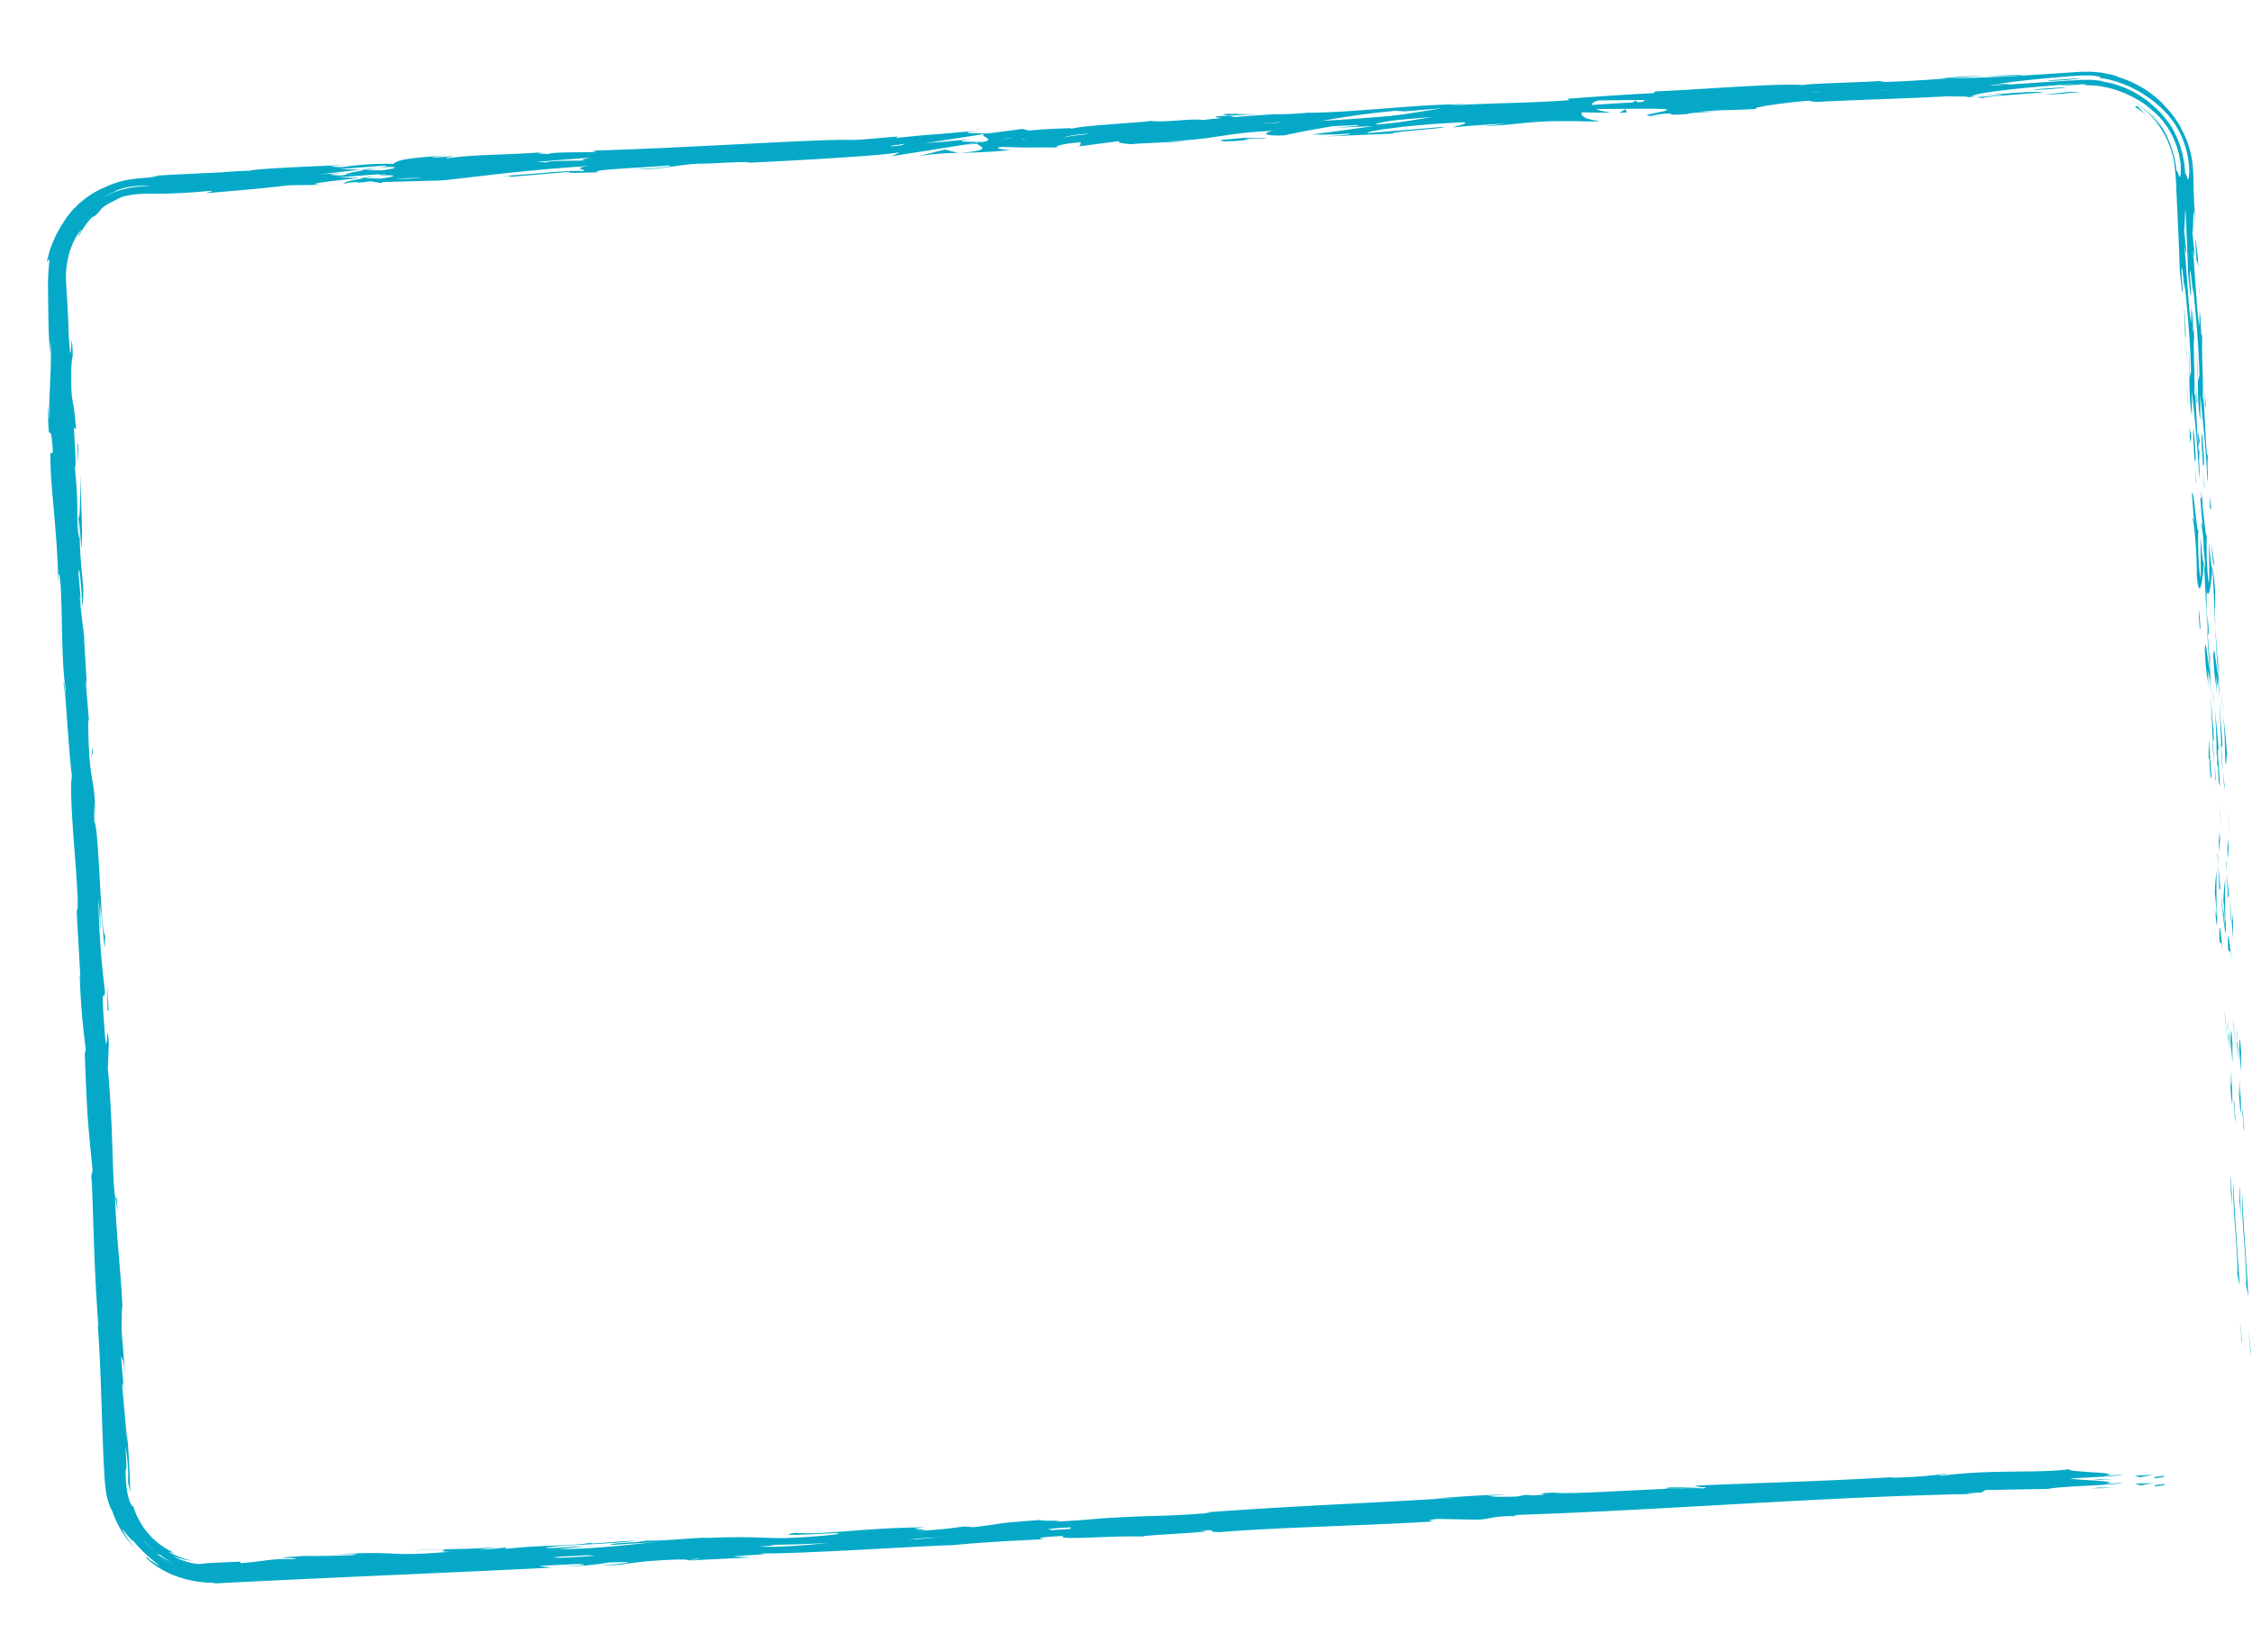 <svg xmlns="http://www.w3.org/2000/svg" width="541.287" height="397.04" viewBox="0 0 541.287 397.04">
  <g id="blue-left" transform="matrix(-0.999, -0.035, 0.035, -0.999, 538.557, 397.662)">
    <g id="Group_241" data-name="Group 241" transform="translate(0 0)">
      <path id="Path_592" data-name="Path 592" d="M.595.645C3.219.31,2.247.114,2.639,0-1.8.689.733.719.595.645Z" transform="translate(19.558 39.607)" fill="#05a9c7"/>
      <path id="Path_593" data-name="Path 593" d="M.2.7,0,0,.848,5.912Z" transform="translate(0 72.135)" fill="#05a9c7"/>
      <path id="Path_594" data-name="Path 594" d="M2.355,24.487C2.6,20.875,1.071,10.84.684,4.108L.715,2.99,0,0C.784,8.154,2.009,18.727,2.355,24.487Z" transform="translate(1.127 86.036)" fill="#05a9c7"/>
      <path id="Path_595" data-name="Path 595" d="M.341,4.692C.451,3.432.908,9.021,0,0,.011.456.013.588.019.854.087,1.666.18,2.786.341,4.692Z" transform="translate(3.684 126.031)" fill="#05a9c7"/>
      <path id="Path_596" data-name="Path 596" d="M.152,1.307c-.362-3.968.043,2.613,0,0Z" transform="translate(3.551 125.578)" fill="#05a9c7"/>
      <path id="Path_597" data-name="Path 597" d="M.653,5.211,0,0C-.031,1.1.346,5.759.1,4.039.677,9.392.708,8.278.653,5.211Z" transform="translate(4.775 139.991)" fill="#05a9c7"/>
      <path id="Path_598" data-name="Path 598" d="M.321,2.7,0,0A12.665,12.665,0,0,0,.321,2.7Z" transform="translate(5.95 147.42)" fill="#05a9c7"/>
      <path id="Path_599" data-name="Path 599" d="M0,0,.676,5.729A5.379,5.379,0,0,0,.383,3.1C.59,3.553.331,2.431,0,0Z" transform="translate(5.275 141.691)" fill="#05a9c7"/>
      <path id="Path_600" data-name="Path 600" d="M.6,8.292C.461,5.349.208,1.554.859,6.784-.092-3.21-.357-1.7.6,8.292Z" transform="translate(4.482 130.138)" fill="#05a9c7"/>
      <path id="Path_601" data-name="Path 601" d="M.662,7.309.484,3.375,0,0C.241,1.686.508,7.568.662,7.309Z" transform="translate(3.567 105.087)" fill="#05a9c7"/>
      <path id="Path_602" data-name="Path 602" d="M.191,6.039c.148.315.165-1.786.283-2.19L0,0C.091,1.992.345,5.761.191,6.039Z" transform="translate(7.792 171.755)" fill="#05a9c7"/>
      <path id="Path_603" data-name="Path 603" d="M0,.061l.709,5.76C.283.659.1-.276,0,.061Z" transform="translate(8.266 175.542)" fill="#05a9c7"/>
      <path id="Path_604" data-name="Path 604" d="M1.259,9.453,0,0,1.425,11.282Z" transform="translate(5.715 141.547)" fill="#05a9c7"/>
      <path id="Path_605" data-name="Path 605" d="M.562,3.251,0,0,.927,5.8Z" transform="translate(9.334 196.608)" fill="#05a9c7"/>
      <path id="Path_606" data-name="Path 606" d="M.461.6C.021-1.8.365,3.957,0,1.407.389,5.379.881,8.757,1.325,11.8.943,8.559.665,5.1.461.6Z" transform="translate(10.761 213.891)" fill="#05a9c7"/>
      <path id="Path_607" data-name="Path 607" d="M.705,5.11C.509,3.492.264,1.82,0,0,.2,1.721.428,3.411.705,5.11Z" transform="translate(12.086 225.69)" fill="#05a9c7"/>
      <path id="Path_608" data-name="Path 608" d="M.061,0A27.437,27.437,0,0,0,.118,4.577l.137-2.3Z" transform="translate(9.714 191.21)" fill="#05a9c7"/>
      <path id="Path_609" data-name="Path 609" d="M0,0,0,.081C.206,2.548.348,4.259.41,4.992.359,4.362.236,2.859,0,0Z" transform="translate(9.97 193.404)" fill="#05a9c7"/>
      <path id="Path_610" data-name="Path 610" d="M0,0C.018.21.032.366.049.573A1.454,1.454,0,0,0,0,0Z" transform="translate(9.727 190.637)" fill="#05a9c7"/>
      <path id="Path_611" data-name="Path 611" d="M0,0C.484,3.378,1.3,10.438.991,3.564.549,1.149.728,5.084,0,0Z" transform="translate(7.994 166.172)" fill="#05a9c7"/>
      <path id="Path_612" data-name="Path 612" d="M.81,6.569.351.426C.273.555.24,1.672,0,0Z" transform="translate(9.09 181.209)" fill="#05a9c7"/>
      <path id="Path_613" data-name="Path 613" d="M.369,3,0,0,.17,2.278Z" transform="translate(9.9 187.779)" fill="#05a9c7"/>
      <path id="Path_614" data-name="Path 614" d="M.151,2.484C.528,5.122.794,8.02,1.1,11.294.863,7.778.582,4.145.28.7.132.221-.19-1.277.151,2.484Z" transform="translate(12.036 217.776)" fill="#05a9c7"/>
      <path id="Path_615" data-name="Path 615" d="M0,.01C.022.192.05.426.071.6.067.232.051-.058,0,.01Z" transform="translate(11.141 207.197)" fill="#05a9c7"/>
      <path id="Path_616" data-name="Path 616" d="M.053.638C.058.457.063.3.069.116A1.237,1.237,0,0,1,0,0Z" transform="translate(15.901 260.678)" fill="#05a9c7"/>
      <path id="Path_617" data-name="Path 617" d="M.62,5.708A56.089,56.089,0,0,0,0,0C.206,1.97.411,4.059.609,6.3.675,6.517.71,6.555.62,5.708Z" transform="translate(11.707 212.172)" fill="#05a9c7"/>
      <path id="Path_618" data-name="Path 618" d="M.215,4.586C.165,3.206.088,1.643,0,0A43.354,43.354,0,0,0,.215,4.586Z" transform="translate(13.519 235.196)" fill="#05a9c7"/>
      <path id="Path_619" data-name="Path 619" d="M.049.394C.032.262.018.143,0,0,0,.872.029.761.049.394Z" transform="translate(11.147 208.298)" fill="#05a9c7"/>
      <path id="Path_620" data-name="Path 620" d="M0,.9c.167,1.353.344,2.413.511,3.48C.344,2.774.177,1.286.016,0,.021.329.013.66,0,.9Z" transform="translate(11.196 207.795)" fill="#05a9c7"/>
      <path id="Path_621" data-name="Path 621" d="M2.992,16.295C2.64,15.857,1.747,8.944,1.556,2.927.809-2.946.123,1,0,6.191c.151.171.277.16.991,6.208C.975,10.261.212-1.092.94,4a77.791,77.791,0,0,1,.642,10.512c.1-3.354,1.457,10.17,1.874,8.371L2.64,15.857C2.717,15.716,3.082,18.258,2.992,16.295Z" transform="translate(15.97 254.604)" fill="#05a9c7"/>
      <path id="Path_622" data-name="Path 622" d="M.257,2.492,0,0C.194,2.849.248,4.9.332,8.667c.515,4.139.705,4.99.834,5.266L.135,1.643Z" transform="translate(14.736 246.745)" fill="#05a9c7"/>
      <path id="Path_623" data-name="Path 623" d="M.616,6.469c.508,1.919,1.176,7.9,1.222,4.2C1.174,3.346,1.107,5.56.578,1.2,1.694,13.008.093-2.181.647,6.375.387,4.057.187,1.97,0,0,.131,2.132.259,4.188.379,6.125c0-.108,0-.184,0-.273L.371,5.8l.006.011c0-.513.009-.683.035-.106,0,.039.021.182.029.246a2.253,2.253,0,0,1,.173.523C.843,9.9.574,7.016.441,5.947.42,5.91.4,5.818.377,5.808v.044L1.6,17.674C1.424,15.164,1.14,12.028.616,6.469Z" transform="translate(13.14 229.071)" fill="#05a9c7"/>
      <path id="Path_624" data-name="Path 624" d="M.046,0C.047.37.022.355,0,.385.108,1.148.162,1.435.046,0Z" transform="translate(10.219 175.987)" fill="#05a9c7"/>
      <path id="Path_625" data-name="Path 625" d="M.817,7.673A39.012,39.012,0,0,1,.287,3.31C.177.874.45,3.307.55,3.17.313,1.492-.208-2.71.089,2.592l.119.833C.508,8.2.621,14.362.5,13.533A42.59,42.59,0,0,0,.817,7.673Z" transform="translate(9.669 173.202)" fill="#05a9c7"/>
      <path id="Path_626" data-name="Path 626" d="M0,0,1.027,9.843.882,4.8l-.154.27C.307-.545.2.686,0,0Z" transform="translate(12.236 208.54)" fill="#05a9c7"/>
      <path id="Path_627" data-name="Path 627" d="M.472,1.276,0,0,1,5.65Z" transform="translate(15.413 261.183)" fill="#05a9c7"/>
      <path id="Path_628" data-name="Path 628" d="M.352.446,0,0,.483,3.365Z" transform="translate(16.694 274.819)" fill="#05a9c7"/>
      <path id="Path_629" data-name="Path 629" d="M.341,2.889,0,0C.147,1.369.254,2.247.341,2.889Z" transform="translate(526.625 204.433)" fill="#05a9c7"/>
      <path id="Path_630" data-name="Path 630" d="M.022.472l.2.5C.051.009-.046-.384.022.472Z" transform="translate(528.755 227.823)" fill="#05a9c7"/>
      <path id="Path_631" data-name="Path 631" d="M0,.572C4.243.494,9,.533,8.457.227L7.131,0C4.189.318,1.925.478,0,.572Z" transform="translate(248.99 361.238)" fill="#05a9c7"/>
      <path id="Path_632" data-name="Path 632" d="M4.064,0,2.821,0,0,.579Z" transform="translate(460.218 340.955)" fill="#05a9c7"/>
      <path id="Path_633" data-name="Path 633" d="M0,.266,5.582,0C4.325.032,2.53.115,0,.266Z" transform="translate(467.134 339.02)" fill="#05a9c7"/>
      <path id="Path_634" data-name="Path 634" d="M.642,3.35,0,0C.464,5.288.435,2.945.642,3.35Z" transform="translate(515.959 89.475)" fill="#05a9c7"/>
      <path id="Path_635" data-name="Path 635" d="M0,.588C3.652.4,6.554.206,9.1,0,4.7.188,1.133.2,0,.588Z" transform="translate(65.567 377.153)" fill="#05a9c7"/>
      <path id="Path_636" data-name="Path 636" d="M.423,2.463A8.735,8.735,0,0,0,0,0C.217,1.823.373,2.849.423,2.463Z" transform="translate(530.879 212.795)" fill="#05a9c7"/>
      <path id="Path_637" data-name="Path 637" d="M10.515,0,8.584.087C5.927.378,3.253.657,0,.92A96.841,96.841,0,0,0,10.515,0Z" transform="translate(74.669 376.233)" fill="#05a9c7"/>
      <path id="Path_638" data-name="Path 638" d="M.955,0,.012.041C-.076.1.342.061.955,0Z" transform="translate(177.802 30.179)" fill="#05a9c7"/>
      <path id="Path_639" data-name="Path 639" d="M0,.459,4.965,0C4.071.054,2.572.188,0,.459Z" transform="translate(57.449 36.851)" fill="#05a9c7"/>
      <path id="Path_640" data-name="Path 640" d="M.134,1.308c-.259-2.715-.075-.428,0,0Z" transform="translate(21.266 325.515)" fill="#05a9c7"/>
      <path id="Path_641" data-name="Path 641" d="M0,0A3.082,3.082,0,0,0,.261,1.071,4.446,4.446,0,0,1,0,0Z" transform="translate(21.593 313.491)" fill="#05a9c7"/>
      <path id="Path_642" data-name="Path 642" d="M.353.02.588,0C-.226,0-.086,0,.353.02Z" transform="translate(111.709 371.73)" fill="#05a9c7"/>
      <path id="Path_643" data-name="Path 643" d="M0,0C.047,1.023.115,2.2.2,3.483.18,2.919.12,1.861,0,0Z" transform="translate(21.198 322.721)" fill="#05a9c7"/>
      <path id="Path_644" data-name="Path 644" d="M.229,2.491C.16,1.553.105.816.054.114-.032-.224-.042.083.229,2.491Z" transform="translate(20.856 320.793)" fill="#05a9c7"/>
      <path id="Path_645" data-name="Path 645" d="M.349,4.4C.208,2.848.1,1.4,0,0,.024.536.025.761,0,.619.073,1.415.177,2.539.349,4.4Z" transform="translate(21.4 326.203)" fill="#05a9c7"/>
      <path id="Path_646" data-name="Path 646" d="M2.168,0,1.582.018C-1.146.4.055.272,2.168,0Z" transform="translate(399.066 9.827)" fill="#05a9c7"/>
      <path id="Path_647" data-name="Path 647" d="M.309,0,0,.043.4.02Z" transform="translate(319.084 352.096)" fill="#05a9c7"/>
      <path id="Path_648" data-name="Path 648" d="M9.642,0A64.359,64.359,0,0,1,0,1.126l3.314.7Z" transform="translate(319.487 350.99)" fill="#05a9c7"/>
      <path id="Path_649" data-name="Path 649" d="M504.674,157.119l.293,6.88c-1.226-8.228-1.576-14.227-1.444-7.756,1.151.876,2.436,26.627,3.585,27.488l.17,4.537c-.1-1.295-.184-1.5-.285-2.777.257,8.831,1.341,6.46,2.178,17.793.263,3.952.349,6.718-.013,4.04l1.032,8.767c.2,2.559-.037,1.95-.24-.6l1.257,13.4-.041-.1c.335,1.9.972,6.211,1.267,8.317.144,3.42-.263-1.7-.319-.816l.906,7.4c-.012,3.049-.817-3.081-1.226-8.212-.459,7.026.807,6.136,1.492,21.153l-.748-7c-.21,4.572.487,10.024.8,17.982.033-1.9-.436-15.95.534-7.915.118,2.277.341,5.274.935,9.6-.376.074.088,4.309.573,9.618l-.534-.318c.647,5.729.862,5.252,1.384,8.611.51,6.4.236,7.764.04,9.3.816,10.255.005-7.131,1.16,4.99.137,2.135.287,4.109.451,6.028l.259,2.851.065.7.031.657q.036.657.071,1.322c.02.444-.032.889-.04,1.341a12.371,12.371,0,0,1-.087,1.368,21.725,21.725,0,0,1-.493,2.822,23.032,23.032,0,0,1-.9,2.964,23.277,23.277,0,0,1-1.5,3.06l-.507.759c-.154.21-.3.37-.419.508a6.164,6.164,0,0,1-.453.5c-.153.136-.041-.073.138-.368.387-.572.909-1.571.323-.777-.453.67-.847,1.4-1.353,2.044a20.159,20.159,0,0,1-1.582,1.9c-.913.8-.7.445-.593.267l-.493.484-.4.343c-.232.2-.392.351-.507.471a3.519,3.519,0,0,0-.414.529,3.012,3.012,0,0,1-.832.735c-.26.186-.6.419-1.055.716-.468.269-1.075.556-1.823.933a3.261,3.261,0,0,1-1.009.515l-.82.3-.478.163-.534.117a17.046,17.046,0,0,1-2.513.426l-1.45.134-1.628.071a130.882,130.882,0,0,0-14.073,1.167c-2.15.044,1-.4.335-.535-11.859,1.451-10.171,1.19-19.889,2.6l-8.349.4c6.147-.157-1.625.972-8.435,1.936,2.185-.008,4.051-.009,5.3-.043l-10.895,1.223c-1.325.033-.24-.236,1.53-.6l-1.991.295c-3.919.155-1.922-.311.851-.836l3.96-.034c2.669-.541,5.163-1.1,4.576-1.344-.7.12-2.067.289-3.567.448.7-.144,1.142-.258.811-.279a32.2,32.2,0,0,0-3.279.474l-2.531-.343-.583.275-14.314.9c-10.17,1.457-18.988,3.063-35.189,4.711,3.989-.762.806-.746.983-1.252,4.471.128,12.544-1.316,20.96-1.946-4.392.329-3.448.013-2.338-.165l-14.953,1.778c.3-.427-3.21-.021-7.142.158,3.03.527-11.13,1.5-17.209,2.274-.4-.231,1.036-.628,8.486-1.215-8.265.125-10.531,1.85-18.636,2.052a24.66,24.66,0,0,0,3.507-.408c-4.225.605-14.619,1.326-12.2.883l1.813-.164c-12.075.961-36.73,3.2-38.472,4.027a7.176,7.176,0,0,1,2.228-1.141l-21.332,4.128c1.847-.739-5.553-1.47,4.425-2.668-2.88.169-6.442.385-12.481,1.116,1.967-.09,4.957.4,2.283.689-7.406,0-5.133.1-14.242.352,2.948-.134-.236,1.051-4.881,1.427.713-.2-.464-.854,1.225-1.1L261.7,356.52c2.87-.411.444-.793-2.163-.816,1.215.068-9.991.856-13.064,1.213l4.916-.224c-13.058,1.007-12.778,2.368-25.724,3.452,1.55-.32,3.771-1.46-2.821-1a203.8,203.8,0,0,1-24.587,4.69l-2.22-.066-8.76,1.062c5.412-1.159,20.639-3.931,28.974-5.221a78.5,78.5,0,0,0-8.7.476c-2.6-.017,3.953-.716,6.1-.918l-17.037,1.33c.8.463-12.97,1.667-12.283,2.05l18.44-2.162c.8.461-10.559,2.431-22.628,3.392-3.086.058,2.213-1.14,1.946-1.294-1.549.318-11.416,1.347-12.536,1.315l5.092-.729c-6.732.388-10.9,1.657-19.01,1.858-2.787.21-8.374.046-8.829.4,4.595.206,5.645,1.992,2.657,2.708-.98.045-14.674.7-17.878.682-4.628-.072,6.785-1.727,2.846-1.792a26.357,26.357,0,0,1-3.724.707c-2.935.132,1.172-.552-5.178.068-1.014.628-12.93,1.085-2.965.715-6.2.7-6.616.467-13.914,1.129,2.354.143-6.452,1.75-12.667,2.446.356-.168-1.059-.223-1.743-.244-12.748,1.065-19.608,1.419-31.492,2.452-1.106-.034-6.853.311-4.432-.133-1.7.244-3.255.563-6.919.9-7.133.157,8.165-.786,2.71-.869-.434.352-9.441,1.257-14.644,1.907,1.648.34,12.069-.962,17.28-1.612.083.66-8.957,2.149-21.351,3.54-.62.059-1.162.13-1.683.158l-1.407.059a10.7,10.7,0,0,1-1.92-.059c-.928-.091-1.213-.166-1.233-.226-.038-.118.972-.178.085-.188a26.058,26.058,0,0,1-6.036-1.438c-.417-.158-.828-.288-1.21-.45l-1.088-.508c-.347-.166-.692-.311-1.01-.478l-.9-.519a33.224,33.224,0,0,1-3-1.93l-1.181-.963a10.383,10.383,0,0,1-1.074-.944,19.15,19.15,0,0,1-1.931-2.054c-.3-.38-.631-.761-.936-1.187l-.889-1.4a21.9,21.9,0,0,1-2.878-8.787,10.584,10.584,0,0,1,.013-2.732c.074-.342.185-.237.306.017.241.508.519,1.612.612.921a27.61,27.61,0,0,0,2.683,9.556,21.854,21.854,0,0,0,4.8,6.443,25.839,25.839,0,0,1-2.29-2.539,25.267,25.267,0,0,1-1.861-2.853c.184.267.376.582.609.909l.8,1.018a27.42,27.42,0,0,0,1.947,2.212,31.22,31.22,0,0,0,4.31,3.559,27.41,27.41,0,0,1-5.352-4.936,24.049,24.049,0,0,1-5.02-10.851c-.355-2.212-.485-4.543-.7-6.864-.194-2.324-.389-4.656-.578-6.931-.371-4.55-.7-8.874-.927-12.458-.363-2.528-.893-6.9-.882-4.812l.455,4.52c.023,4.19-1.215-8.477-.873-2.734-.77-6.05-1.74-12.823-2.294-21.387l.341-1.648a62.65,62.65,0,0,0,.557,8c-.524-3.544-.494-13.162-1.464-17.012l.19,6.021C1.725,296.359.556,288.869.046,281.282c-.174,3.488.207,1.741.121,7.172.285-4.727,1.664,19.38,1.736,11.821-.163,5.579.561,9.582.642,16.851.139-.237.079-2.584.557,3.782.072.283.19.955.262,1.383.012.195.016.263.026.43,0-.128-.008-.223-.013-.353.048.274.055.3,0-.131-.063-1.52-.087-2.755-.042-3.261.64,3.124,1.512,13.238,2,16.64.255,3.78-.319-1.562-.309.512l.728,5.084c-.308.537.29,10.075-.693,1.205l.683,8c.065,1.181.135,2.473.207,3.809q.033.5.065,1.008c.017.331.047.679.1,1.06.094.74.173,1.487.293,2.22a23.7,23.7,0,0,0,2.814,7.5,18.382,18.382,0,0,0,1.821,2.774,19.55,19.55,0,0,0,1.99,2.238,12.291,12.291,0,0,0,1.137,1.043,6.064,6.064,0,0,1-.8-.645,25.7,25.7,0,0,0,11.717,6.663l.1.118,1.222.326,1.251.209,1.258.2,1.274.077,1.28.066,1.283-.058,1.288-.063,1.192-.12,9.716-.983c6.587-.648,13.4-1.241,20.506-1.542,4.161-.452,8.459-.938,15.439-1.447l1.386.187c5.341-.574,16.1-1.1,18.367-1.617,5.844.317,25.987-2.089,35.41-2.766l.321-.43c6.479-.543,12.681-1.2,20.708-2.061l-.525-.309c6.907-.895,17.845-1.306,28.808-2.3a44.627,44.627,0,0,1-5.494.5c13.17-.349,27.59-2.993,39.522-3.451,2.949-.386,5.1-.53,7.181-.623-.276.024-.522.053-.733.083l1.217-.1,4.129-.172c-1.248.023-2.441.056-3.476.113,2.282-.206,5.742-.552,9.129-.937l1.479.251.784-.08c3.343-.151,2.662-.413.86-.542,1.7-.211,3.264-.422,4.471-.62,2.759.374,8.888-.983,12.638-.655,2.26-.517,17.045-1.729,18.8-2.555.123.077,1.127.031-.7.2,3.791-.254,7.579-.508,10.957-.993l1.648.34,8.207-1.368c5.046-.146,7.142-.158,2.19.648,11.986-1.62,9.747-1.067,19.934-2.525l-.472.355c3.658-.332,9.471-1.259,11.7-1.195,8.236-.124,40.507-3.456,61.564-4.742-4.155-.559,9.8-.442,10.572-1.225,1.243.11,4.181-.024.8.462,10.7-1.15,16.14-1.064,23.49-2.309,1.247.11-2.267.518-1.163.551a38.249,38.249,0,0,1,4.517-.454c1.1.034-1.554.319-3.243.562,10.95-.993,12-1.758,12.741-2.453a69.478,69.478,0,0,0,12.315-1.233c1.95.036,5.192-.031-1.607.637,3.831-.3,23.415-1.743,23.761-2.279,1.211.023,5.355-.43,6.358-.576,8.594-.72,9.354-.742,17.785-1.526l-2.346.122a19.643,19.643,0,0,1,2.584-.505c.908-.1,1.913-.238,3.035-.385a22.343,22.343,0,0,0,8-2.7l-.143.157a22.134,22.134,0,0,0,2.365-1.412,17.675,17.675,0,0,0,1.794-1.337c.5-.437.961-.818,1.35-1.18l.973-1.033a12.8,12.8,0,0,0,1.274-1.552c.311-.436.586-.773.808-1.145l.709-1.2c.133-.228.3-.467.449-.753l.493-.981c.176-.37.414-.768.614-1.25s.413-1.027.66-1.638a27.591,27.591,0,0,0,1.255-4.789l-.517.808a3.028,3.028,0,0,1-.04-1.062c.011-.5.02-1.148.074-1.9.082-1.518,0-3.515-.107-5.677-.2-4.36-.415-9.663-.959-14.114l.066,3.242c-.7-4.853-.089-13.727-.416-18.634-.022-1.073.261,1.676.443,3.161-.642-12.863-.639-1.618-1.587-11.162.112-1.786.875,2.211.363-4.224-.065-3.223-2.493-18.578-2.749-27.4-.036,1.952-.073,3.889-.615-.535-.668-6.8-.832-18.458-2.015-24.545a3.762,3.762,0,0,1,.054-1.241c-.621-5.184-1.754-16.874-2.377-19.975.881-4.918-3.456-32.271-2.246-32.259l-1.462-15.989.159.407a168.336,168.336,0,0,0-2.018-17.388c-.125-2.371.138-.655.217-.465-1.062-14.959-1.244-16.44-2.935-28.912l.275-1.337c-.523-3.375-1.276-21.65-3.01-36.262a6.9,6.9,0,0,1,.315,1.6c-.948-8.222-1.54-18.112-2.137-26.685-.3-4.287-.6-8.245-.947-11.5-.084-.809-.168-1.576-.322-2.366a14.766,14.766,0,0,0-.467-2.122c-.2-.638-.4-1.212-.594-1.717a9.54,9.54,0,0,0-.672-1.264,24.236,24.236,0,0,0-6.393-9.351,20.777,20.777,0,0,1,2.66,3.148c.268.394.482.708.648.954.146.259.237.454.3.585.232.533-.1.1-.6-.527-1.065-1.229-2.852-3.125-1.144-.758-3.19-4.661-11.208-9.123-5.118-5.65l.827.719c.613.259.082-.366-1.191-1.3a22.8,22.8,0,0,0-5.64-2.88c-.567-.212-1.167-.34-1.746-.512l-.868-.236L475.712.6c-.573-.093-1.125-.212-1.655-.275L472.554.2c-.931-.114-1.707-.047-2.24-.081-.532-.017-.822-.053-.777-.118-27.726,2.426-54.726,4.4-80.677,6.624l3.038.313-9.051.757c-2.386.074-3.227-.171,3.23-.711A68.519,68.519,0,0,0,375.1,8.343c-12.659.871,4.878-1.1,1-.776l-5.26.5,1.192-.036c-4.246.607-4.6.889-12.364,1.538-4.919.314-2.549-.134-4.484.013a1.859,1.859,0,0,0-.609.013c-.453.035-1.2.106-2.356.229l-11.4.947,4.6.055c-5.034.665-10.721.913-5.417.967-7.79-.118-42.548,3.43-47.31,3.6-7.048.949-14.034,1.553-22.69,2.269,2.16-.094,3.492.3-3.977.893,2.637-1.29-13.707.738-19.805.508,5.435.031-21.207,1.977-12.685,1.951-6.236.459-.414-.361-5.16-.2-14.787,1.7-32.689,2.588-51,4.327-.274.162,2.813.106-1.1.655l-9.734.154c-3.613.384-3.261,1.088-9.915,1.186.944.035,2.353.087-.07.344C120.607,29.947,83.264,34.442,46.7,36.362c4.961-.164,1.672.15-2.1.489,2.457-.151-.026.346.472.491l-15.305.813c-2.736.763-16.358,1.464-17.908,2.1l4.825-.512c-6.376,1.148,9.106.517,8.231,1.352,7.138-1.295,19.061-.671,30.784-2.656,2.62-.074-2.2.437-.793.489A106.027,106.027,0,0,1,68.2,37.522l-.749.146c18.809-1.722,26.9-2.109,48.06-3.744l-1.6-.236c4.547-.347,5.513-.314,7.647-.406,5.164-1.02-12.76,1.082-8.065.046,6.092.23,32.033-2.787,36.18-2.282,6.989-.606-2.086-.251,4.9-.857l1.873.071,1.739-.454c4.586-.351,6.922-.262,7.11-.08-1.113.074-3.154.331-4.344.452,5.965-.245,16.743-1.557,18.791-1.646l-6.727.443c19.051-1.884,42.363-3.612,60.746-5.694l-1.414-.054c14.042-1.553,11.286-.791,26.721-2.291l-.558.091c3.075-.445,7.2-.894,11.426-1.243-3.883.546,7.374-.242,2.278.432,15.226-1.681,7.522-.932,17.542-2.465l2.349.087A110.573,110.573,0,0,1,303.5,16.364c-6.305.8,4.963.013-2.1.963,16.244-.777,23.983-2.743,31.491-2.461,7.364-1.455-14.048.776-9.9.24-3.509.041,6.084-1.138,11.172-1.5,5.173-.433,8.883.263,21.891-.889-1.294.11-1.378.178-2.669.288,4.887-.22,9.515-1.112,15.516-1.3,3.3-.779,7.756-.649,8.667-1.355l-11.921,1.186c6.751-.753,13.031-2.035,24.207-2.655-.857.2-4.158.656-6.429.947,3.275-.1,6.264-.67,9.66-.776-.909.706-14.491,1.4-21.7,2.509,3.52-.043,13.671-1.649,10.088-.657,5.16-1.314,12.827-1.012,21.58-2.435l-.548.423c1.388-.18,4.262-.608,6.828-.823l-4.6.889c7.1-1.036,13.782-.841,20.6-1.663-14.323,1.263-3.254-.168-9.335.089,17.624-2.042,10.244.087,30.01-1.819-2.674.286-10.073.654-5.9.116,3.771-.252,8.756-.544,11.085-.55,13.1-1.222-2.046-.207,3.512-.924,4.5.065,6.42-.747,12.152-1.394l.073.376L469.445,3l1.84-.061c1.075-.021,1.862.075,2.462.062a10.109,10.109,0,0,0,2.012.064,4.913,4.913,0,0,1,1.759.189c.254.061.559.11.9.225l1.185.438.729.278.793.4a14.235,14.235,0,0,1,1.862,1.058,21.283,21.283,0,0,0-2.5-1.032,11.927,11.927,0,0,0-1.286-.378c-.433-.107-.851-.251-1.289-.328a24.054,24.054,0,0,1,5.925,2.727L482.469,6.3a19.568,19.568,0,0,1,6.181,5.191,20.209,20.209,0,0,1,3.561,7.143c-.065-.4-.045-.558.065-.482a2.209,2.209,0,0,1,.509.963,22.811,22.811,0,0,1,1.188,6.6c.169,4.53-.581-2.5.293,6.877a37.6,37.6,0,0,1-.929-8.5,12.212,12.212,0,0,1-.293-1.232,10.4,10.4,0,0,0-.341-1.133c.112,1.059.177,2.476.286,3.9s.237,2.908.371,4.341c.278,2.867.539,5.552.7,7.247-.1-1.308-.216-2.872-.232-3.678l1.712,13.546c.045,2.152-.217.465-.476-1.207.281,2.75.622,4.639,1.007,8.684-.4-1.021-.695-.742-1.341-6.459l1.473,12.92c-.058.876.213,6.678-.047,5.006.446,7.2,2.135,17.559,2.728,27.1.1.489.247,1.477.468,3.5.711,8.952,1.026,16.91,2.374,27.477l-.026,6.064c.85,8.293-.016-8.2,1.4,5.6,1.031,9.773-.151,3.695-.006,7.142a204.622,204.622,0,0,1,2.345,22.291C505.08,162.238,504.958,159.9,504.674,157.119Zm9.19,102.392a61.833,61.833,0,0,1-.747-7.383C513.749,254.35,513.694,256.117,513.864,259.511Zm-82.532,82.033a51.664,51.664,0,0,1,6.339-.473C435.806,341.265,433.687,341.436,431.332,341.544ZM6.549,356.634c.021.09.034.152.05.225.066.6.121,1.09.165,1.493.084.4.147.7.195.932.1.453.123.584.1.466A21.5,21.5,0,0,1,6.549,356.634Zm-.686-9.265c-.134-.92-.18-.851-.2-.456.152.633.339,2.7.517,5.05A28.017,28.017,0,0,0,5.863,347.369ZM354.183,9.812l1.8-.057C351.95,10.217,353.072,10.019,354.183,9.812Z" transform="translate(17.808 0)" fill="#05a9c7"/>
      <path id="Path_650" data-name="Path 650" d="M0,.03A2.079,2.079,0,0,1,.867.161C1.642.03,1.651-.045,0,.03Z" transform="translate(466.747 339.454)" fill="#05a9c7"/>
      <path id="Path_651" data-name="Path 651" d="M.119.619.1.307A1.267,1.267,0,0,0,0,0Z" transform="translate(516.601 92.824)" fill="#05a9c7"/>
      <path id="Path_652" data-name="Path 652" d="M0,.189C1.9.079,2.958.056,3.666.066,3.761-.035,2.894-.039,0,.189Z" transform="translate(148.585 366.864)" fill="#05a9c7"/>
      <path id="Path_653" data-name="Path 653" d="M0,0,.613,5.88C.346,3.034.34,2.01.274.567.2.7.167,1.84,0,0Z" transform="translate(18.772 298.715)" fill="#05a9c7"/>
      <path id="Path_654" data-name="Path 654" d="M.441,2.669C.32,1.813.277.844.155,0L0,.251C.332,3.915.7,6.464.441,2.669Z" transform="translate(16.211 244.736)" fill="#05a9c7"/>
      <path id="Path_655" data-name="Path 655" d="M.743,8.3C1.02,7.8.589,4.119.17,0,.192.248.212.483.233.729-.318-.448.213,3.934.743,8.3Z" transform="translate(18.813 284.857)" fill="#05a9c7"/>
      <path id="Path_656" data-name="Path 656" d="M.415,3.88C.289,2.61.167,1.313.074.068-.146-.4.172,1.617.415,3.88Z" transform="translate(18.473 280.021)" fill="#05a9c7"/>
      <path id="Path_657" data-name="Path 657" d="M.585,2.522C.5.559.07,1.33.1.212-.493-1.936,1.733,13.209.585,2.522Z" transform="translate(21.857 333.206)" fill="#05a9c7"/>
      <path id="Path_658" data-name="Path 658" d="M.264,0,0,1.513.519,3.8Z" transform="translate(20.049 289.723)" fill="#05a9c7"/>
      <path id="Path_659" data-name="Path 659" d="M.755,8.354l-.467-6.6A6.714,6.714,0,0,1,0,0C.341,4.062.652,8.519.755,8.354Z" transform="translate(22.114 313.96)" fill="#05a9c7"/>
      <path id="Path_660" data-name="Path 660" d="M.529,5.3C.352,3.183.168,1.171,0,0,.105,1.144.333,3.605.529,5.3Z" transform="translate(21.585 308.662)" fill="#05a9c7"/>
      <path id="Path_661" data-name="Path 661" d="M0,0,.088,1.956.466,6.611Z" transform="translate(21.218 298.722)" fill="#05a9c7"/>
      <path id="Path_662" data-name="Path 662" d="M.265.848,7.447.107C8.168-.092,6.2,0,3.527.285,1.813.529-.851.814.265.848Z" transform="translate(52.011 376.544)" fill="#05a9c7"/>
      <path id="Path_663" data-name="Path 663" d="M0,0C.608.727.994,1.062,1.245,1.385a8.945,8.945,0,0,0,.835.939l.475-.254a11.238,11.238,0,0,1-1.308-.992A14.473,14.473,0,0,1,0,0Z" transform="translate(32.982 369.278)" fill="#05a9c7"/>
      <path id="Path_664" data-name="Path 664" d="M2.678.767C3.37.591,13.079-.527,3.962.3a11.635,11.635,0,0,1-1.421.2L.654.67C.142.688-.152.682.081.73A15.014,15.014,0,0,0,2.678.767Z" transform="translate(48.723 375.491)" fill="#05a9c7"/>
      <path id="Path_665" data-name="Path 665" d="M1.829,0,0,.166.333.943Z" transform="translate(157.994 367.419)" fill="#05a9c7"/>
      <path id="Path_666" data-name="Path 666" d="M10.012,0C1.473.552,8.031.67.309,1.1c-1.985.364,6.312-.355,4.275-.012C9.71.443,12.421.319,10.012,0Z" transform="translate(245.163 357.162)" fill="#05a9c7"/>
      <path id="Path_667" data-name="Path 667" d="M2.616,0,0,.351C1.486.171,2.185.071,2.616,0Z" transform="translate(247.131 358.254)" fill="#05a9c7"/>
      <path id="Path_668" data-name="Path 668" d="M5.5,0,0,.312,3.562.272Z" transform="translate(31.836 38.635)" fill="#05a9c7"/>
      <path id="Path_669" data-name="Path 669" d="M4.587.4,3.251,0,0,.749C1.237.618,3.635.364,4.587.4Z" transform="translate(22.275 39.751)" fill="#05a9c7"/>
      <path id="Path_670" data-name="Path 670" d="M.088,4.309l.159.407A39.937,39.937,0,0,0,0,0Z" transform="translate(531.888 270.517)" fill="#05a9c7"/>
      <path id="Path_671" data-name="Path 671" d="M0,1.151l.1,1.28L.353,0Z" transform="translate(525.865 199.31)" fill="#05a9c7"/>
      <path id="Path_672" data-name="Path 672" d="M0,.1C.2,2.651.567,5.635.772,8.194.2,2.651.515-.636,0,.1Z" transform="translate(519.827 138.024)" fill="#05a9c7"/>
    </g>
    <g id="Group_242" data-name="Group 242" transform="translate(2.204 2.176)">
      <path id="Path_673" data-name="Path 673" d="M.591.645C3.213.309,2.243.114,2.633,0,.408.327-.058.537.006.631A1.256,1.256,0,0,0,.591.645Z" transform="translate(17.53 39.394)" fill="#05a9c7"/>
      <path id="Path_674" data-name="Path 674" d="M.2.7,0,0,.844,5.868Z" transform="translate(0 72.56)" fill="#05a9c7"/>
      <path id="Path_675" data-name="Path 675" d="M2.339,24.3C2.591,20.719,1.065,10.758.683,4.076L.714,2.967,0,0C.779,8.094,2,18.586,2.339,24.3Z" transform="translate(1.118 86.358)" fill="#05a9c7"/>
      <path id="Path_676" data-name="Path 676" d="M.338,4.656C.449,3.406.9,8.954,0,0,.01.452.012.583.019.847.087,1.654.18,2.766.338,4.656Z" transform="translate(3.649 126.055)" fill="#05a9c7"/>
      <path id="Path_677" data-name="Path 677" d="M.151,1.3c-.36-3.938.042,2.593,0,0Z" transform="translate(3.517 125.605)" fill="#05a9c7"/>
      <path id="Path_678" data-name="Path 678" d="M.651,5.172,0,0c-.034,1.1.34,5.717.1,4.009C.67,9.322.7,8.217.651,5.172Z" transform="translate(4.731 139.911)" fill="#05a9c7"/>
      <path id="Path_679" data-name="Path 679" d="M.32,2.681,0,0A12.572,12.572,0,0,0,.32,2.681Z" transform="translate(5.901 147.285)" fill="#05a9c7"/>
      <path id="Path_680" data-name="Path 680" d="M0,0,.672,5.687A5.314,5.314,0,0,0,.381,3.074C.587,3.526.329,2.413,0,0Z" transform="translate(5.231 141.598)" fill="#05a9c7"/>
      <path id="Path_681" data-name="Path 681" d="M.59,8.231C.458,5.309.207,1.542.855,6.733-.089-3.186-.356-1.689.59,8.231Z" transform="translate(4.444 130.131)" fill="#05a9c7"/>
      <path id="Path_682" data-name="Path 682" d="M.657,7.255.482,3.35,0,0C.24,1.673.5,7.512.657,7.255Z" transform="translate(3.546 105.266)" fill="#05a9c7"/>
      <path id="Path_683" data-name="Path 683" d="M.187,5.993c.148.314.165-1.773.285-2.173L0,0A59.915,59.915,0,0,1,.187,5.993Z" transform="translate(7.727 171.438)" fill="#05a9c7"/>
      <path id="Path_684" data-name="Path 684" d="M0,.061.705,5.778C.282.654.1-.274,0,.061Z" transform="translate(8.199 175.197)" fill="#05a9c7"/>
      <path id="Path_685" data-name="Path 685" d="M1.253,9.382,0,0,1.417,11.2Z" transform="translate(5.67 141.455)" fill="#05a9c7"/>
      <path id="Path_686" data-name="Path 686" d="M.56,3.227,0,0,.923,5.755Z" transform="translate(9.253 196.106)" fill="#05a9c7"/>
      <path id="Path_687" data-name="Path 687" d="M.461.6C.022-1.79.362,3.928,0,1.4.385,5.339.876,8.691,1.317,11.71.937,8.495.662,5.057.461.6Z" transform="translate(10.669 213.26)" fill="#05a9c7"/>
      <path id="Path_688" data-name="Path 688" d="M.7,5.073C.507,3.467.263,1.807,0,0,.2,1.708.426,3.386.7,5.073Z" transform="translate(11.986 224.97)" fill="#05a9c7"/>
      <path id="Path_689" data-name="Path 689" d="M.062,0A27.075,27.075,0,0,0,.116,4.543L.255,2.259C.2,1.57.13.791.062,0Z" transform="translate(9.636 190.748)" fill="#05a9c7"/>
      <path id="Path_690" data-name="Path 690" d="M0,0,0,.08C.2,2.528.346,4.227.407,4.954.355,4.329.235,2.838,0,0Z" transform="translate(9.891 192.926)" fill="#05a9c7"/>
      <path id="Path_691" data-name="Path 691" d="M0,0C.018.209.031.363.048.568A1.445,1.445,0,0,0,0,0Z" transform="translate(9.651 190.179)" fill="#05a9c7"/>
      <path id="Path_692" data-name="Path 692" d="M0,0C.483,3.353,1.3,10.359.989,3.537.549,1.14.725,5.046,0,0Z" transform="translate(7.932 165.896)" fill="#05a9c7"/>
      <path id="Path_693" data-name="Path 693" d="M.805,6.521.35.423C.272.551.239,1.661,0,0Z" transform="translate(9.02 180.821)" fill="#05a9c7"/>
      <path id="Path_694" data-name="Path 694" d="M.367,2.973,0,0,.169,2.261Z" transform="translate(9.825 187.342)" fill="#05a9c7"/>
      <path id="Path_695" data-name="Path 695" d="M.149,2.466c.376,2.617.64,5.5.947,8.745C.858,7.719.579,4.114.279.693.132.219-.188-1.267.149,2.466Z" transform="translate(11.942 217.116)" fill="#05a9c7"/>
      <path id="Path_696" data-name="Path 696" d="M0,.01c.022.18.051.413.071.582C.068.231.051-.058,0,.01Z" transform="translate(11.053 206.616)" fill="#05a9c7"/>
      <path id="Path_697" data-name="Path 697" d="M.053.634C.058.454.063.3.068.115A1.259,1.259,0,0,1,0,0Z" transform="translate(15.779 259.698)" fill="#05a9c7"/>
      <path id="Path_698" data-name="Path 698" d="M.616,5.665A54.828,54.828,0,0,0,0,0C.2,1.955.408,4.028.605,6.256.672,6.468.707,6.506.616,5.665Z" transform="translate(11.616 211.553)" fill="#05a9c7"/>
      <path id="Path_699" data-name="Path 699" d="M.212,4.552C.163,3.182.087,1.629,0,0A42.386,42.386,0,0,0,.212,4.552Z" transform="translate(13.413 234.406)" fill="#05a9c7"/>
      <path id="Path_700" data-name="Path 700" d="M.05.391,0,0C0,.865.029.755.05.391Z" transform="translate(11.058 207.709)" fill="#05a9c7"/>
      <path id="Path_701" data-name="Path 701" d="M0,.891c.166,1.343.341,2.4.508,3.454C.342,2.753.177,1.278.016,0,.021.326.013.655,0,.891Z" transform="translate(11.108 207.208)" fill="#05a9c7"/>
      <path id="Path_702" data-name="Path 702" d="M2.985,16.173c-.351-.434-1.24-7.3-1.426-13.268C.815-2.924.126.99,0,6.146c.152.169.277.158.987,6.162C.973,10.185.218-1.083.942,3.97A76.559,76.559,0,0,1,1.577,14.4c.1-3.328,1.45,10.095,1.868,8.308l-.811-6.974C2.711,15.6,3.074,18.123,2.985,16.173Z" transform="translate(15.847 253.667)" fill="#05a9c7"/>
      <path id="Path_703" data-name="Path 703" d="M.254,2.473,0,0C.192,2.828.244,4.861.326,8.6c.512,4.108.7,4.953.83,5.227L.134,1.63Z" transform="translate(14.623 245.868)" fill="#05a9c7"/>
      <path id="Path_704" data-name="Path 704" d="M.612,6.421c.508,1.9,1.171,7.841,1.219,4.165C1.172,3.32,1.1,5.518.577,1.188,1.685,12.91.095-2.165.642,6.327.384,4.027.185,1.955,0,0,.13,2.116.257,4.157.375,6.08c0-.108,0-.183,0-.271L.367,5.754l.007.011c0-.509.009-.678.034-.106,0,.039.021.181.028.244a2.172,2.172,0,0,1,.174.518c.226,3.4-.041.542-.174-.518C.416,5.865.392,5.775.374,5.765v.044L1.585,17.542C1.414,15.051,1.133,11.938.612,6.421Z" transform="translate(13.038 228.326)" fill="#05a9c7"/>
      <path id="Path_705" data-name="Path 705" d="M.046,0C.047.367.022.353,0,.382.108,1.139.161,1.425.046,0Z" transform="translate(10.151 175.637)" fill="#05a9c7"/>
      <path id="Path_706" data-name="Path 706" d="M.812,7.616a38.25,38.25,0,0,1-.527-4.33c-.109-2.418.163,0,.263-.14C.313,1.481-.206-2.69.088,2.573L.206,3.4C.5,8.14.612,14.256.494,13.433A42.024,42.024,0,0,0,.812,7.616Z" transform="translate(9.603 172.873)" fill="#05a9c7"/>
      <path id="Path_707" data-name="Path 707" d="M0,0,1.02,9.769.878,4.761l-.154.268C.307-.541.2.679,0,0Z" transform="translate(12.148 207.948)" fill="#05a9c7"/>
      <path id="Path_708" data-name="Path 708" d="M.471,1.266,0,0,1,5.608Z" transform="translate(15.29 260.2)" fill="#05a9c7"/>
      <path id="Path_709" data-name="Path 709" d="M.352.443,0,0,.481,3.34Z" transform="translate(16.562 273.734)" fill="#05a9c7"/>
      <path id="Path_710" data-name="Path 710" d="M.339,2.867,0,0C.146,1.358.251,2.23.339,2.867Z" transform="translate(522.283 200.418)" fill="#05a9c7"/>
      <path id="Path_711" data-name="Path 711" d="M.022.469l.2.5C.051.009-.046-.381.022.469Z" transform="translate(524.398 223.632)" fill="#05a9c7"/>
      <path id="Path_712" data-name="Path 712" d="M0,.567C4.213.492,8.931.534,8.395.228L7.079,0C4.159.316,1.911.474,0,.567Z" transform="translate(248.609 356.93)" fill="#05a9c7"/>
      <path id="Path_713" data-name="Path 713" d="M4.033,0,2.8,0,0,.576Z" transform="translate(458.261 336.783)" fill="#05a9c7"/>
      <path id="Path_714" data-name="Path 714" d="M0,.262,5.54,0C4.292.032,2.51.113,0,.262Z" transform="translate(465.125 334.853)" fill="#05a9c7"/>
      <path id="Path_715" data-name="Path 715" d="M.64,3.324,0,0C.461,5.248.433,2.922.64,3.324Z" transform="translate(511.691 86.317)" fill="#05a9c7"/>
      <path id="Path_716" data-name="Path 716" d="M0,.582C3.625.4,6.506.2,9.034,0,4.663.184,1.125.2,0,.582Z" transform="translate(66.553 372.727)" fill="#05a9c7"/>
      <path id="Path_717" data-name="Path 717" d="M.422,2.444A8.622,8.622,0,0,0,0,0C.217,1.809.371,2.827.422,2.444Z" transform="translate(526.531 208.715)" fill="#05a9c7"/>
      <path id="Path_718" data-name="Path 718" d="M10.437,0,8.52.087C5.883.375,3.228.653,0,.913A95.383,95.383,0,0,0,10.437,0Z" transform="translate(75.588 371.814)" fill="#05a9c7"/>
      <path id="Path_719" data-name="Path 719" d="M.948,0,.011.041C-.075.095.34.061.948,0Z" transform="translate(174.612 30.067)" fill="#05a9c7"/>
      <path id="Path_720" data-name="Path 720" d="M0,.457,4.929,0C4.041.054,2.554.186,0,.457Z" transform="translate(55.153 36.664)" fill="#05a9c7"/>
      <path id="Path_721" data-name="Path 721" d="M.133,1.3c-.258-2.7-.075-.425,0,0Z" transform="translate(21.101 324.051)" fill="#05a9c7"/>
      <path id="Path_722" data-name="Path 722" d="M0,0A3.026,3.026,0,0,0,.26,1.062,4.319,4.319,0,0,1,0,0Z" transform="translate(21.436 312.117)" fill="#05a9c7"/>
      <path id="Path_723" data-name="Path 723" d="M.35.02.584,0C-.224,0-.085,0,.35.02Z" transform="translate(112.35 367.328)" fill="#05a9c7"/>
      <path id="Path_724" data-name="Path 724" d="M0,0C.047,1.016.114,2.186.2,3.458.178,2.9.119,1.847,0,0Z" transform="translate(21.035 321.278)" fill="#05a9c7"/>
      <path id="Path_725" data-name="Path 725" d="M.227,2.473C.158,1.542.106.811.054.113-.032-.222-.042.082.227,2.473Z" transform="translate(20.694 319.364)" fill="#05a9c7"/>
      <path id="Path_726" data-name="Path 726" d="M.347,4.369C.207,2.827.1,1.387,0,0,.024.531.025.755,0,.614.073,1.4.176,2.52.347,4.369Z" transform="translate(21.234 324.735)" fill="#05a9c7"/>
      <path id="Path_727" data-name="Path 727" d="M2.151,0,1.571.018C-1.138.4.055.27,2.151,0Z" transform="translate(394.225 9.86)" fill="#05a9c7"/>
      <path id="Path_728" data-name="Path 728" d="M.306,0,0,.043.4.02Z" transform="translate(318.179 347.829)" fill="#05a9c7"/>
      <path id="Path_729" data-name="Path 729" d="M9.57,0A63.338,63.338,0,0,1,0,1.12l3.29.7Z" transform="translate(318.578 346.73)" fill="#05a9c7"/>
      <path id="Path_730" data-name="Path 730" d="M500.5,153.456l.288,6.829c-1.22-8.165-1.565-14.121-1.438-7.7,1.151.869,2.419,26.429,3.567,27.282l.167,4.5c-.1-1.285-.183-1.486-.283-2.757.251,8.764,1.337,6.411,2.167,17.659.26,3.923.344,6.669-.016,4.01l1.026,8.7c.2,2.539-.038,1.936-.238-.593l1.247,13.3-.04-.1c.333,1.884.968,6.164,1.262,8.255.142,3.394-.262-1.686-.319-.809l.9,7.346c-.014,3.026-.816-3.058-1.221-8.151-.463,6.974.8,6.09,1.478,21l-.743-6.946c-.213,4.538.48,9.949.791,17.849.034-1.884-.426-15.832.539-7.858.116,2.26.337,5.235.929,9.53-.375.074.086,4.277.567,9.547l-.534-.316c.643,5.686.859,5.214,1.379,8.547.505,6.356.231,7.707.034,9.231.809,10.178.01-7.078,1.156,4.952.273,4.238.591,7.837.988,11.64.061.489.086.932.107,1.371s.062.894.077,1.35a22.8,22.8,0,0,1-.194,2.817,22.261,22.261,0,0,1-.6,2.994q-.259.757-.531,1.55c-.178.532-.457,1.037-.688,1.581-1.449,2.353-1.436,2.062-1.125,1.457.294-.618.819-1.587.242-.8l-.547,1.075c-.183.361-.425.683-.634,1.029a17.9,17.9,0,0,1-1.434,1.975c-.846.846-.68.456-.567.3a10.646,10.646,0,0,0-1.717,1.868c-.251.292-.623.978-3.578,2.477a7.867,7.867,0,0,1-2.776,1.164l-1.171.243-.635.128-.677.066-1.433.132-1.616.07a128.747,128.747,0,0,0-13.968,1.158c-2.134.043,1-.4.331-.535-11.77,1.443-10.095,1.184-19.739,2.585l-8.287.392c6.1-.153-1.613.97-8.372,1.93,2.169-.006,4.021-.007,5.263-.039l-10.814,1.216c-1.316.032-.24-.236,1.518-.6l-1.976.294c-3.891.153-1.907-.312.845-.835l3.931-.031c2.65-.539,5.125-1.1,4.541-1.341-.7.119-2.052.288-3.54.446.692-.144,1.132-.257.8-.279a32,32,0,0,0-3.254.472l-2.513-.344-.578.274-14.208.888c-10.094,1.449-18.845,3.05-34.925,4.687,3.959-.76.8-.746.974-1.251,4.438.131,12.451-1.308,20.8-1.933-4.359.326-3.422.011-2.321-.167l-14.841,1.769c.3-.427-3.187-.022-7.089.153,3.007.53-11.047,1.493-17.081,2.263-.4-.232,1.029-.627,8.423-1.209-8.2.12-10.452,1.844-18.5,2.039a24.33,24.33,0,0,0,3.48-.4c-4.193.6-14.51,1.316-12.107.874l1.8-.162c-11.984.953-36.456,3.179-38.185,4a7.07,7.07,0,0,1,2.212-1.14l-21.171,4.113c1.832-.738-5.513-1.473,4.39-2.665-2.859.168-6.4.381-12.389,1.108,1.953-.088,4.921.406,2.267.69-7.352,0-5.095.1-14.136.342,2.926-.132-.235,1.051-4.844,1.424.708-.2-.462-.854,1.215-1.095l-11.391,1.884c2.848-.409.44-.793-2.148-.818,1.206.069-9.916.85-12.966,1.2l4.879-.22c-12.961,1-12.682,2.359-25.532,3.435,1.539-.318,3.743-1.458-2.8-1a200.794,200.794,0,0,1-24.4,4.675l-2.2-.069-8.694,1.056c5.37-1.155,20.483-3.917,28.757-5.2a77.486,77.486,0,0,0-8.631.47c-2.584-.018,3.924-.712,6.057-.913l-16.908,1.319c.8.463-12.875,1.658-12.191,2.041l18.3-2.15c.79.462-10.478,2.425-22.459,3.378-3.064.056,2.2-1.139,1.931-1.293-1.538.318-11.332,1.34-12.443,1.307l5.054-.726c-6.681.384-10.815,1.65-18.868,1.846-2.766.207-8.313.041-8.764.4,4.561.208,5.605,1.995,2.64,2.709-.973.044-14.565.692-17.747.671-4.593-.075,6.735-1.723,2.825-1.79a26.069,26.069,0,0,1-3.7.705c-2.914.13,1.163-.552-5.139.064-1.006.627-12.834,1.076-2.942.713-6.157.692-6.567.463-13.811,1.119,2.337.144-6.4,1.745-12.571,2.438.353-.168-1.051-.224-1.73-.246-12.653,1.056-19.463,1.406-31.258,2.431-1.1-.035-6.8.306-4.4-.136-1.687.243-3.23.56-6.867.891-7.081.152,8.1-.78,2.689-.868-.431.351-9.371,1.251-14.534,1.9,1.636.341,11.979-.954,17.15-1.6.082.66-8.89,2.143-21.19,3.526-2.446.255-3.937.379-4.824.425-.921.013-1.219-.039-1.245-.094-.054-.114.933-.276.057-.2a25.394,25.394,0,0,1-3.315-.1c-.511-.057-1-.153-1.47-.222a10.082,10.082,0,0,1-1.356-.265,20.565,20.565,0,0,1-2.383-.679,17.19,17.19,0,0,1-2.005-.774,30.351,30.351,0,0,1-3.161-1.613,27.692,27.692,0,0,1-2.409-1.691l-1.081-.88-1.006-1-.518-.529c-.167-.187-.32-.391-.485-.594-.322-.413-.673-.836-1.006-1.314l-.975-1.589c-.326-.576-.6-1.232-.924-1.921s-.532-1.487-.821-2.318c-.133-.419-.207-.872-.315-1.333a13.94,13.94,0,0,1-.275-1.445c-.061-.809-.091-1.416-.1-1.866a4.46,4.46,0,0,1,.073-.887c.074-.34.185-.236.306.017.222.5.569,1.61.627.915a24.905,24.905,0,0,0,3.1,9.343,20.128,20.128,0,0,0,5.229,6.02,21.174,21.174,0,0,1-4.54-5.009,22.391,22.391,0,0,0,1.543,1.8c.319.325.63.69.988,1.026l1.122,1a26.751,26.751,0,0,0,4.593,3.109,24.9,24.9,0,0,1-5.749-4.374,22.053,22.053,0,0,1-5.583-10.441,57.123,57.123,0,0,1-.786-6.792l-.574-6.88c-.368-4.517-.7-8.808-.918-12.365-.362-2.51-.889-6.851-.879-4.776l.452,4.487c.021,4.159-1.209-8.413-.872-2.714-.765-6-1.732-12.727-2.28-21.227l.342-1.635a61.84,61.84,0,0,0,.553,7.941c-.523-3.518-.485-13.065-1.453-16.885l.186,5.976c-.77-6.029-1.935-13.463-2.44-20.994-.176,3.462.207,1.728.117,7.119C.452,282.575,1.815,306.5,1.892,299c-.167,5.538.555,9.511.63,16.726.139-.236.082-2.565.555,3.752.071.281.188.948.261,1.373.011.193.016.262.025.427,0-.127-.007-.221-.012-.35.048.272.055.3,0-.13-.061-1.509-.084-2.735-.04-3.237.639,3.1,1.5,13.139,1.989,16.516.251,3.752-.319-1.55-.31.509l.725,5.046c-.309.533.283,10-.693,1.2L5.7,348.77c.064,1.172.133,2.454.206,3.78.024.337.035.653.071,1.013s.088.737.131,1.107l.141,1.112c.069.367.162.73.244,1.093a21.246,21.246,0,0,0,3.178,7.351,19.7,19.7,0,0,0,4.177,4.7,11.523,11.523,0,0,0,1.219.944,4.414,4.414,0,0,1-.85-.58,24.448,24.448,0,0,0,5.79,3.58,23.831,23.831,0,0,0,6.546,1.769l.112.108c.831.127,1.677.135,2.521.2.845.009,1.694-.054,2.543-.085l4.715-.46,9.644-.977c6.538-.644,13.3-1.233,20.353-1.528,4.129-.45,8.395-.932,15.323-1.437l1.376.188c5.3-.571,15.976-1.088,18.231-1.605,5.8.321,25.792-2.072,35.146-2.743l.318-.429c6.431-.539,12.587-1.191,20.554-2.048l-.522-.309c6.856-.891,17.712-1.295,28.594-2.282a44.143,44.143,0,0,1-5.453.494c13.072-.34,27.384-2.975,39.228-3.426,2.926-.385,5.059-.526,7.127-.618-.273.024-.518.053-.727.082l1.207-.1,4.1-.169c-1.238.022-2.422.054-3.45.111,2.266-.2,5.7-.549,9.061-.932l1.469.253.778-.079c3.319-.15,2.643-.411.854-.541,1.691-.21,3.239-.421,4.436-.618,2.739.376,8.822-.977,12.545-.646,2.243-.516,16.918-1.719,18.655-2.543.122.077,1.119.032-.7.2,3.763-.252,7.523-.5,10.876-.987l1.636.341,8.146-1.363c5.008-.142,7.088-.152,2.173.65,11.9-1.613,9.674-1.062,19.786-2.513l-.469.354c3.631-.329,9.4-1.252,11.613-1.187,8.176-.119,40.2-3.429,61.105-4.7-4.124-.562,9.73-.437,10.493-1.218,1.234.11,4.15-.021.79.462,10.625-1.142,16.02-1.054,23.315-2.294,1.238.111-2.249.516-1.155.55a37.6,37.6,0,0,1,4.483-.451c1.1.034-1.542.318-3.219.559,10.868-.986,11.91-1.749,12.645-2.444a68.472,68.472,0,0,0,12.224-1.225c1.936.037,5.154-.028-1.594.635,3.8-.3,23.241-1.727,23.584-2.263,1.2.023,5.314-.427,6.31-.572,8.529-.715,9.284-.735,17.653-1.514l-2.328.121a19.252,19.252,0,0,1,2.564-.5c.9-.1,1.9-.236,3.017-.382a20.89,20.89,0,0,0,7.892-2.858l-.14.156a20.873,20.873,0,0,0,6.211-5.229A18.706,18.706,0,0,0,514.076,322c.234-.363.378-.772.617-1.24a16.479,16.479,0,0,0,.8-1.8l.5-1.293c.147-.5.311-1.058.5-1.687.2-.627.285-1.356.457-2.157s.187-1.713.3-2.715l-.432.855a3.655,3.655,0,0,1-.165-1.045c-.061-.5-.1-1.136-.129-1.891-.108-1.483-.214-3.406-.307-5.572-.195-4.329-.408-9.592-.95-14.01l.064,3.218c-.7-4.816-.08-13.626-.4-18.5-.022-1.066.259,1.664.44,3.138-.634-12.768-.638-1.606-1.58-11.079.114-1.773.873,2.194.366-4.192-.062-3.2-2.481-18.438-2.732-27.191-.038,1.937-.075,3.86-.615-.53-.663-6.746-.819-18.321-2-24.362a3.722,3.722,0,0,1,.054-1.232c-.618-5.147-1.743-16.748-2.364-19.826.884-4.883-3.435-32.03-2.226-32.02L502.819,141l.159.4a165.913,165.913,0,0,0-2.008-17.258c-.123-2.353.139-.651.218-.462-1.054-14.848-1.233-16.317-2.916-28.7l.276-1.327c-.52-3.349-1.262-21.489-2.986-35.991a6.815,6.815,0,0,1,.315,1.584c-.943-8.161-1.528-17.976-2.121-26.486-.3-4.255-.594-8.183-.939-11.415-.065-.779-.231-1.649-.362-2.4a13.4,13.4,0,0,0-.555-2.1c-.1-.316-.2-.62-.307-.9l-.371-.779a13.047,13.047,0,0,0-.689-1.243A23.19,23.19,0,0,0,483.509,5.1c.716.567,1.256,1.151,1.759,1.608.472.49.827.941,1.139,1.3l.411.493.284.422c.163.247.276.427.348.553.284.5-.1.111-.64-.478-1.141-1.141-3.046-2.9-1.184-.671-3.5-4.423-11.981-7.88-5.561-5.14l.889.631c.32.089.327.007.09-.21a6.926,6.926,0,0,0-1.4-.956,20.513,20.513,0,0,0-5.908-2.2,25.047,25.047,0,0,0-6.712-.4c-1.772.117-2.947.155-2.864.021C436.675,2.512,409.849,4.443,384.1,6.661l3.016.315-8.984.751c-2.368.072-3.2-.173,3.206-.709A67.408,67.408,0,0,0,370.446,8.37c-12.565.863,4.841-1.1.992-.776l-5.22.5,1.184-.036c-4.214.6-4.568.887-12.272,1.531-4.883.311-2.531-.136-4.451.009,0-.02-.156-.022-.605.013s-1.187.106-2.338.228l-11.319.939,4.563.058c-5,.661-10.642.906-5.376.963-7.733-.123-42.23,3.4-46.957,3.567-6.995.944-13.929,1.544-22.521,2.254,2.143-.092,3.466.307-3.947.891,2.617-1.288-13.605.728-19.659.495,5.394.035-21.049,1.963-12.591,1.943-6.189.455-.41-.361-5.121-.2-14.677,1.693-32.445,2.567-50.619,4.293-.271.163,2.793.108-1.09.654l-9.661.149c-3.585.381-3.237,1.085-9.841,1.179.937.035,2.336.09-.069.344-35.683,2.439-72.748,6.91-109.037,8.806,4.924-.161,1.66.151-2.081.488,2.438-.148-.025.346.469.491l-15.192.8c-2.715.761-16.236,1.454-17.774,2.089l4.789-.508c-6.328,1.144,9.039.523,8.172,1.357,7.084-1.29,18.919-.659,30.554-2.636,2.6-.073-2.185.434-.786.488a104.587,104.587,0,0,1,13.183-1.4l-.744.146c18.668-1.71,26.7-2.092,47.7-3.713l-1.586-.236c4.512-.344,5.472-.311,7.591-.4,5.125-1.016-12.666,1.074-8.006.041,6.047.234,31.794-2.766,35.912-2.259,6.937-.6-2.071-.253,4.863-.854l1.858.072,1.727-.452c4.551-.348,6.87-.258,7.058-.075-1.106.073-3.131.329-4.313.449,5.921-.241,16.618-1.546,18.651-1.634l-6.677.439c18.91-1.871,42.048-3.585,60.292-5.655l-1.4-.054c13.937-1.544,11.2-.784,26.522-2.274l-.554.091c3.053-.443,7.144-.889,11.341-1.235-3.854.543,7.319-.237,2.261.433,15.112-1.671,7.466-.928,17.411-2.454l2.332.09a108.566,108.566,0,0,1,11.308-1.469c-6.259.8,4.926.017-2.08.962,16.123-.767,23.8-2.727,31.256-2.44,7.309-1.45-13.944.768-9.827.234-3.483.039,6.038-1.134,11.088-1.494,5.135-.431,8.818.268,21.729-.875-1.285.108-1.367.177-2.649.285,4.85-.217,9.445-1.106,15.4-1.289,3.28-.777,7.7-.644,8.6-1.349l-11.832,1.178c6.7-.749,12.934-2.026,24.026-2.64-.85.2-4.127.653-6.381.943,3.25-.1,6.218-.666,9.587-.771-.9.706-14.382,1.393-21.535,2.5,3.494-.04,13.57-1.639,10.013-.649,5.122-1.311,12.732-1,21.419-2.421l-.545.423c1.379-.18,4.23-.606,6.777-.819L399.854,9c7.044-1.03,13.679-.832,20.45-1.649-14.217,1.253-3.23-.17-9.266.083,17.492-2.03,10.17.094,29.787-1.8-2.654.285-10,.648-5.857.113,3.744-.25,8.693-.538,11-.543,13-1.214-2.03-.209,3.487-.921,4.468.067,6.371-.742,12.06-1.386l.074.375c7.5-.579,8.155-.681,8.966-.8.189-.035.37-.072.631-.1.131-.013.283-.024.467-.03.181.011.394.032.65.062a11.587,11.587,0,0,1,2.126.39,17.22,17.22,0,0,1,3.52,1.318,8.9,8.9,0,0,0-1.278-.4c-.432-.11-.853-.244-1.286-.333a20.837,20.837,0,0,0-2.61-.35,19.945,19.945,0,0,1,6.107,1.979l-1.379-.2a17.815,17.815,0,0,1,6.521,4.527,18.476,18.476,0,0,1,3.917,6.8c-.135-.788.094-.653.627.433a6.172,6.172,0,0,1,.379,1.015c.121.4.288.861.4,1.392l.3,1.784c.084.683.151,1.453.227,2.27.165,4.5-.579-2.476.288,6.825a37.072,37.072,0,0,1-.924-8.436c-.136-.459-.493-1.892-.653-2.271.041.55.1,1.129.162,1.73.046.667.094,1.359.142,2.064.107,1.416.236,2.886.369,4.309.276,2.846.536,5.51.7,7.193-.1-1.3-.214-2.851-.229-3.651l1.7,13.445c.043,2.136-.218.461-.475-1.2.28,2.729.619,4.6,1,8.619-.4-1.014-.695-.736-1.336-6.411L492.1,58.08c-.059.87.208,6.628-.051,4.969.441,7.142,2.125,17.429,2.711,26.9.1.486.246,1.465.466,3.47.706,8.884,1.015,16.784,2.357,27.271l-.031,6.019c.845,8.231-.011-8.144,1.4,5.561,1.025,9.7-.154,3.668-.01,7.09a201.486,201.486,0,0,1,2.331,22.124C500.9,158.537,500.782,156.213,500.5,153.456Zm9.124,101.628a60.8,60.8,0,0,1-.742-7.327C509.512,249.962,509.455,251.716,509.623,255.084Zm-80.029,82.277a51.065,51.065,0,0,1,6.292-.468C434.035,337.087,431.932,337.255,429.595,337.362ZM6.543,355l.05.224a11.192,11.192,0,0,0,.253,1.477c.084.4.149.7.2.931.092.455.133.582.1.466s-.106-.484-.226-1.024A16.051,16.051,0,0,1,6.543,355Zm-.722-9.253c-.133-.913-.18-.845-.2-.453.151.628.336,2.677.514,5.012A27.631,27.631,0,0,0,5.821,345.743ZM349.68,9.826l1.784-.056C347.464,10.23,348.577,10.033,349.68,9.826Z" transform="translate(17.671 0)" fill="#05a9c7"/>
      <path id="Path_731" data-name="Path 731" d="M0,.029A2.061,2.061,0,0,1,.861.162C1.629.03,1.639-.045,0,.029Z" transform="translate(464.741 335.284)" fill="#05a9c7"/>
      <path id="Path_732" data-name="Path 732" d="M.118.615.1.305A1.17,1.17,0,0,0,0,0Z" transform="translate(512.331 89.641)" fill="#05a9c7"/>
      <path id="Path_733" data-name="Path 733" d="M0,.187C1.881.078,2.936.055,3.639.066,3.733-.035,2.872-.038,0,.187Z" transform="translate(148.951 362.488)" fill="#05a9c7"/>
      <path id="Path_734" data-name="Path 734" d="M0,0,.608,5.836C.343,3.011.338,1.994.273.562.2.7.165,1.827,0,0Z" transform="translate(18.625 297.452)" fill="#05a9c7"/>
      <path id="Path_735" data-name="Path 735" d="M.44,2.649C.319,1.8.277.839.156,0L0,.249C.329,3.886.694,6.417.44,2.649Z" transform="translate(16.099 243.873)" fill="#05a9c7"/>
      <path id="Path_736" data-name="Path 736" d="M.738,8.236C1.016,7.745.587,4.089.171,0,.192.247.213.48.234.724-.318-.444.211,3.906.738,8.236Z" transform="translate(18.674 283.695)" fill="#05a9c7"/>
      <path id="Path_737" data-name="Path 737" d="M.413,3.851C.288,2.59.167,1.3.074.068-.146-.4.171,1.6.413,3.851Z" transform="translate(18.338 278.896)" fill="#05a9c7"/>
      <path id="Path_738" data-name="Path 738" d="M.583,2.5C.5.555.069,1.32.1.21-.491-1.922,1.724,13.11.583,2.5Z" transform="translate(21.687 331.686)" fill="#05a9c7"/>
      <path id="Path_739" data-name="Path 739" d="M.265,0,0,1.5.517,3.768Z" transform="translate(19.906 288.525)" fill="#05a9c7"/>
      <path id="Path_740" data-name="Path 740" d="M.75,8.291.288,1.741A6.593,6.593,0,0,1,0,0C.34,4.031.647,8.456.75,8.291Z" transform="translate(21.956 312.582)" fill="#05a9c7"/>
      <path id="Path_741" data-name="Path 741" d="M.525,5.259C.349,3.159.166,1.162,0,0,.1,1.135.33,3.578.525,5.259Z" transform="translate(21.431 307.323)" fill="#05a9c7"/>
      <path id="Path_742" data-name="Path 742" d="M0,0,.087,1.941.461,6.562Z" transform="translate(21.071 297.457)" fill="#05a9c7"/>
      <path id="Path_743" data-name="Path 743" d="M.263.844,7.391.107C8.106-.091,6.154,0,3.5.282,1.8.526-.844.809.263.844Z" transform="translate(53.098 372.107)" fill="#05a9c7"/>
      <path id="Path_744" data-name="Path 744" d="M0,0A8.849,8.849,0,0,0,.815.771c.22.195.385.349.53.489a8.878,8.878,0,0,0,.91.85l.447-.3A11.428,11.428,0,0,1,1.321.958,12.231,12.231,0,0,1,0,0Z" transform="translate(33.506 366.998)" fill="#05a9c7"/>
      <path id="Path_745" data-name="Path 745" d="M2.759.774C3.458.576,13.086-.519,4.039.3,3.327.5-3.813,1.236,2.759.774Z" transform="translate(49.726 371.054)" fill="#05a9c7"/>
      <path id="Path_746" data-name="Path 746" d="M1.815,0,0,.165.331.942Z" transform="translate(158.29 363.048)" fill="#05a9c7"/>
      <path id="Path_747" data-name="Path 747" d="M9.937,0C1.462.548,7.972.669.307,1.1c-1.97.363,6.265-.351,4.243-.009C9.638.443,12.329.322,9.937,0Z" transform="translate(244.808 352.854)" fill="#05a9c7"/>
      <path id="Path_748" data-name="Path 748" d="M2.6,0,0,.349C1.474.17,2.167.071,2.6,0Z" transform="translate(246.762 353.942)" fill="#05a9c7"/>
      <path id="Path_749" data-name="Path 749" d="M5.456,0,0,.309,3.535.271Z" transform="translate(29.731 38.432)" fill="#05a9c7"/>
      <path id="Path_750" data-name="Path 750" d="M4.552.4,3.227,0,0,.746C1.227.616,3.607.364,4.552.4Z" transform="translate(20.243 39.54)" fill="#05a9c7"/>
      <path id="Path_751" data-name="Path 751" d="M.085,4.277l.159.4A39.6,39.6,0,0,0,0,0Z" transform="translate(527.503 266.009)" fill="#05a9c7"/>
      <path id="Path_752" data-name="Path 752" d="M0,1.142.1,2.413.354,0Z" transform="translate(521.525 195.332)" fill="#05a9c7"/>
      <path id="Path_753" data-name="Path 753" d="M0,.1C.2,2.632.564,5.594.766,8.134.2,2.632.516-.631,0,.1Z" transform="translate(515.528 134.503)" fill="#05a9c7"/>
    </g>
  </g>
</svg>
